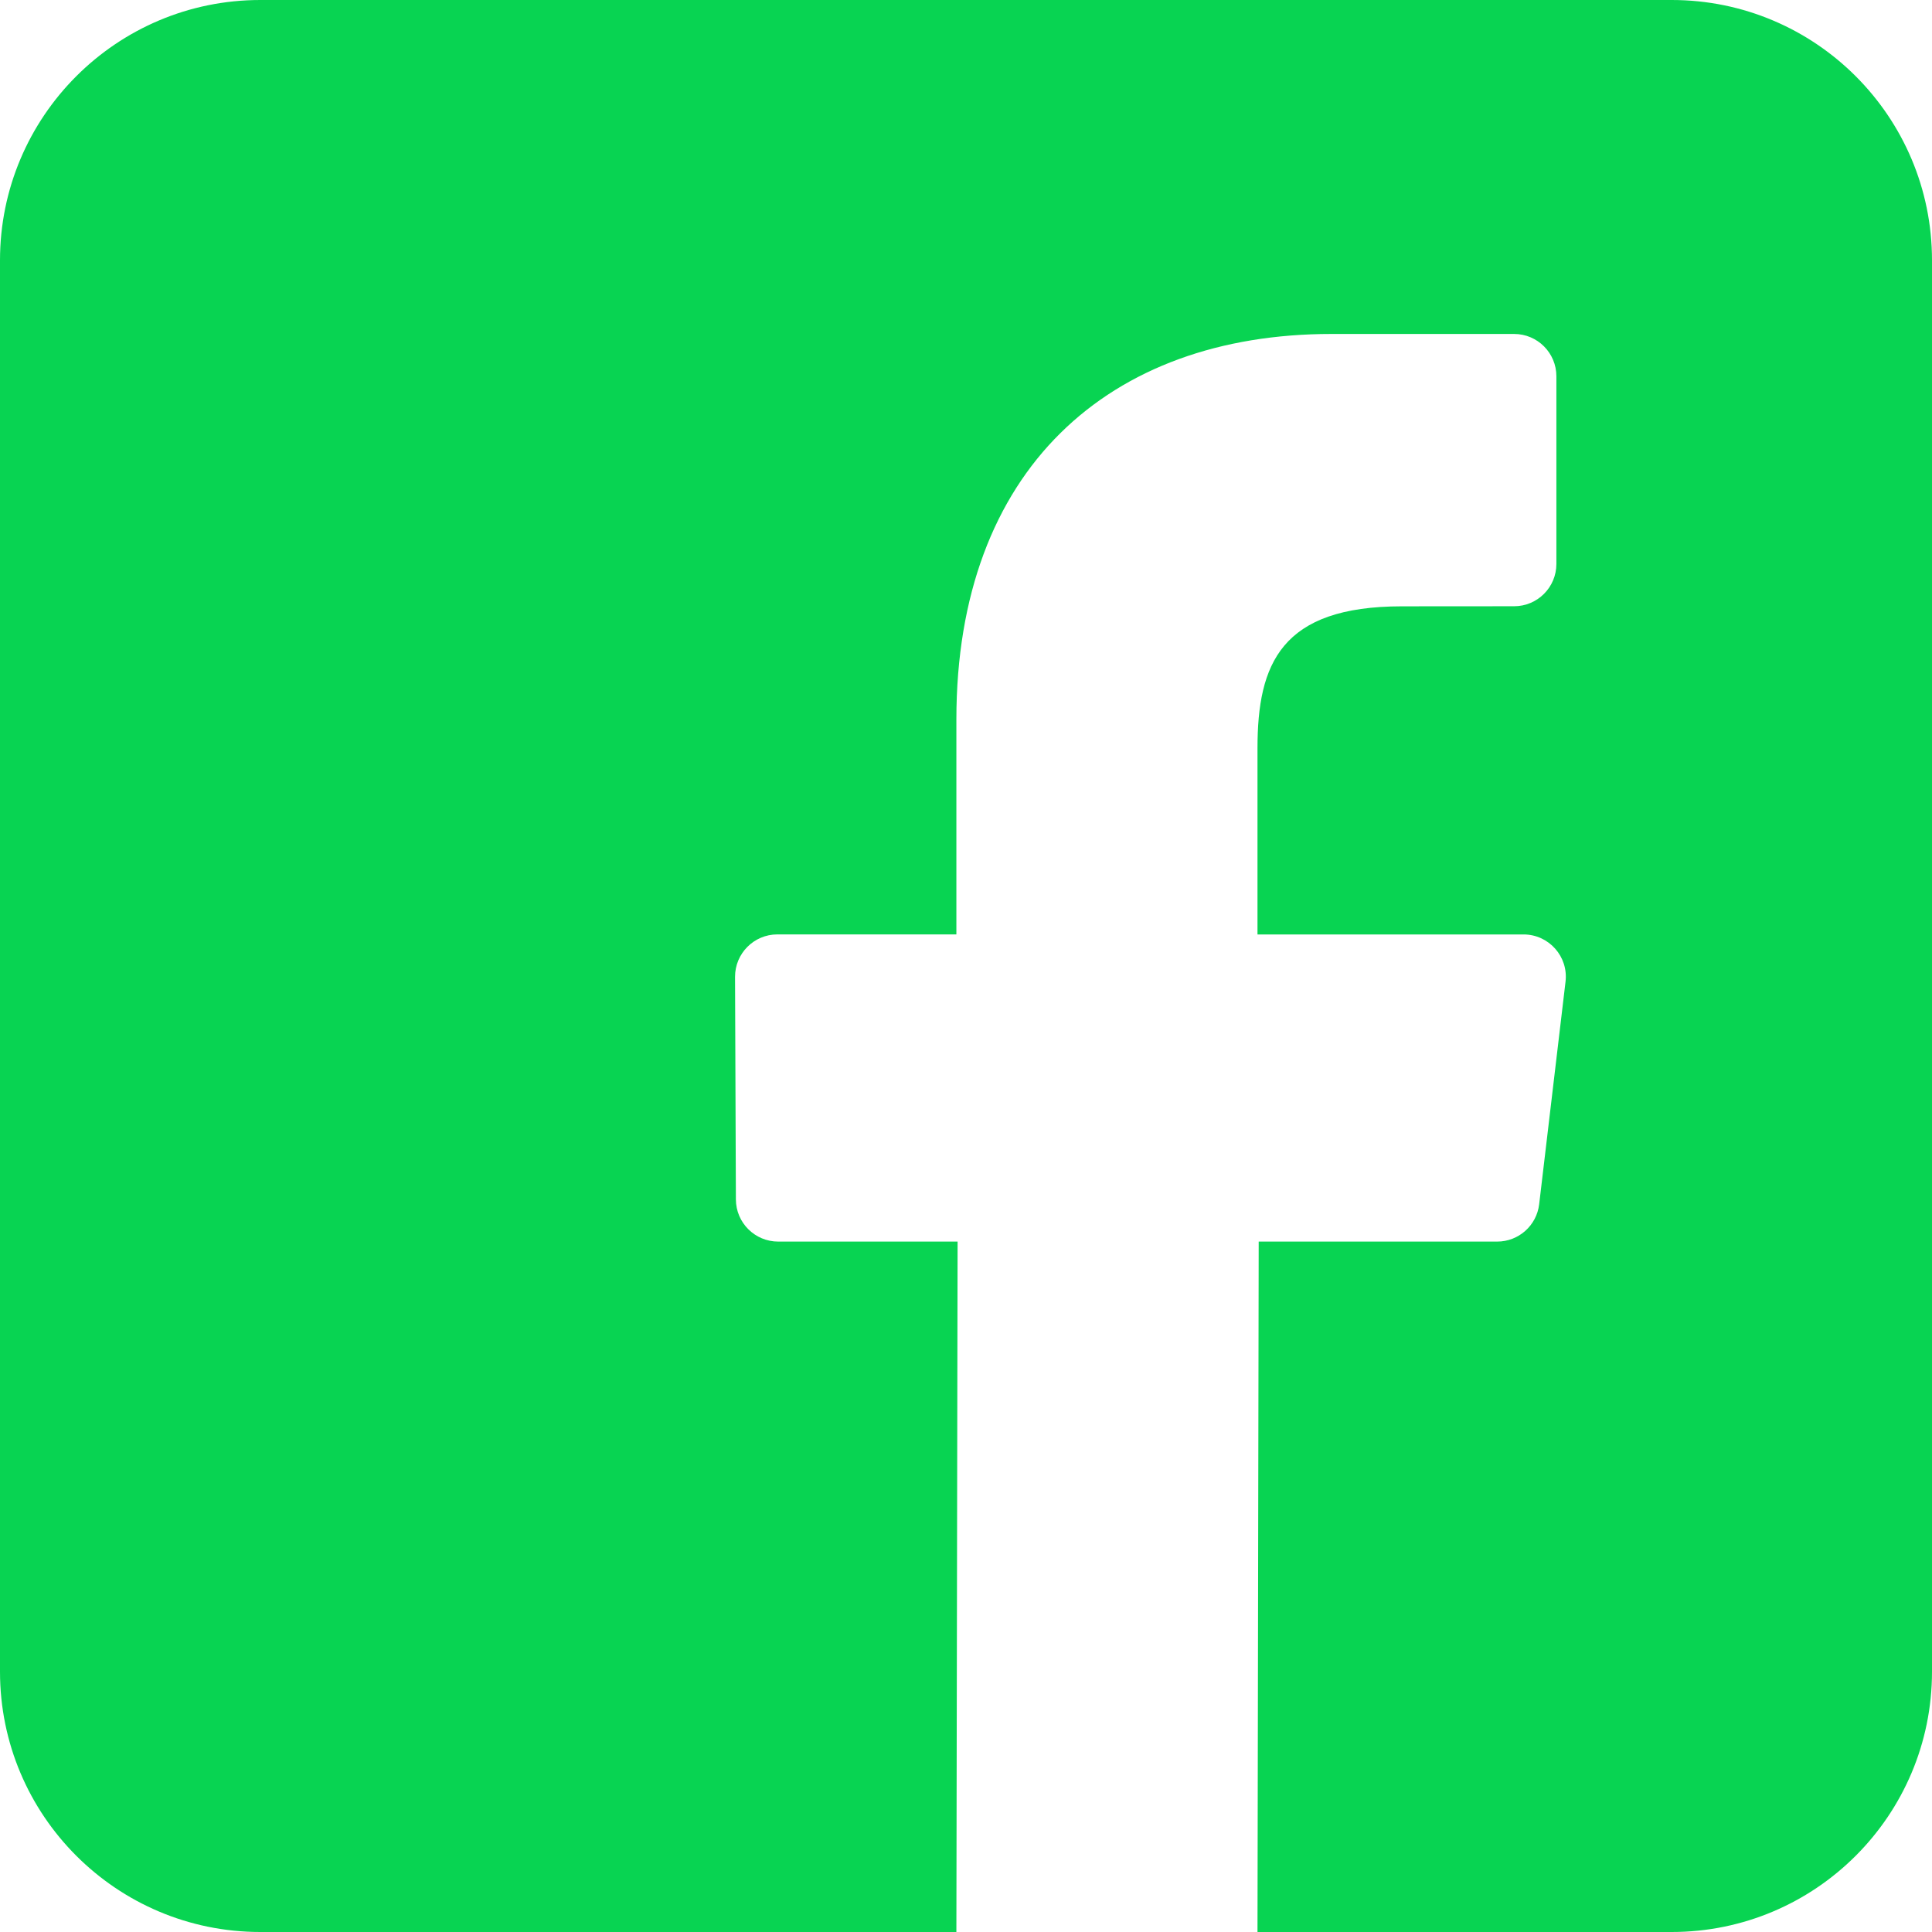 <svg xmlns="http://www.w3.org/2000/svg" width="48" height="48" viewBox="0 0 48 48">
  <path fill="#08D452" d="M41.532,0 L6.468,0 C2.896,0 0,2.896 0,6.468 L0,41.532 C0,45.104 2.896,48 6.468,48 L23.761,48 L23.791,30.847 L19.335,30.847 C18.755,30.847 18.285,30.379 18.283,29.8 L18.262,24.271 C18.26,23.689 18.731,23.215 19.313,23.215 L23.761,23.215 L23.761,17.873 C23.761,11.673 27.548,8.297 33.079,8.297 L37.617,8.297 C38.198,8.297 38.668,8.768 38.668,9.349 L38.668,14.011 C38.668,14.591 38.198,15.062 37.618,15.062 L34.832,15.064 C31.825,15.064 31.242,16.493 31.242,18.59 L31.242,23.216 L37.851,23.216 C38.481,23.216 38.97,23.765 38.895,24.391 L38.24,29.92 C38.177,30.449 37.729,30.847 37.196,30.847 L31.272,30.847 L31.242,48 L41.532,48 C45.104,48 48,45.104 48,41.532 L48,6.468 C48,2.896 45.104,0 41.532,0 Z"/>
</svg>
